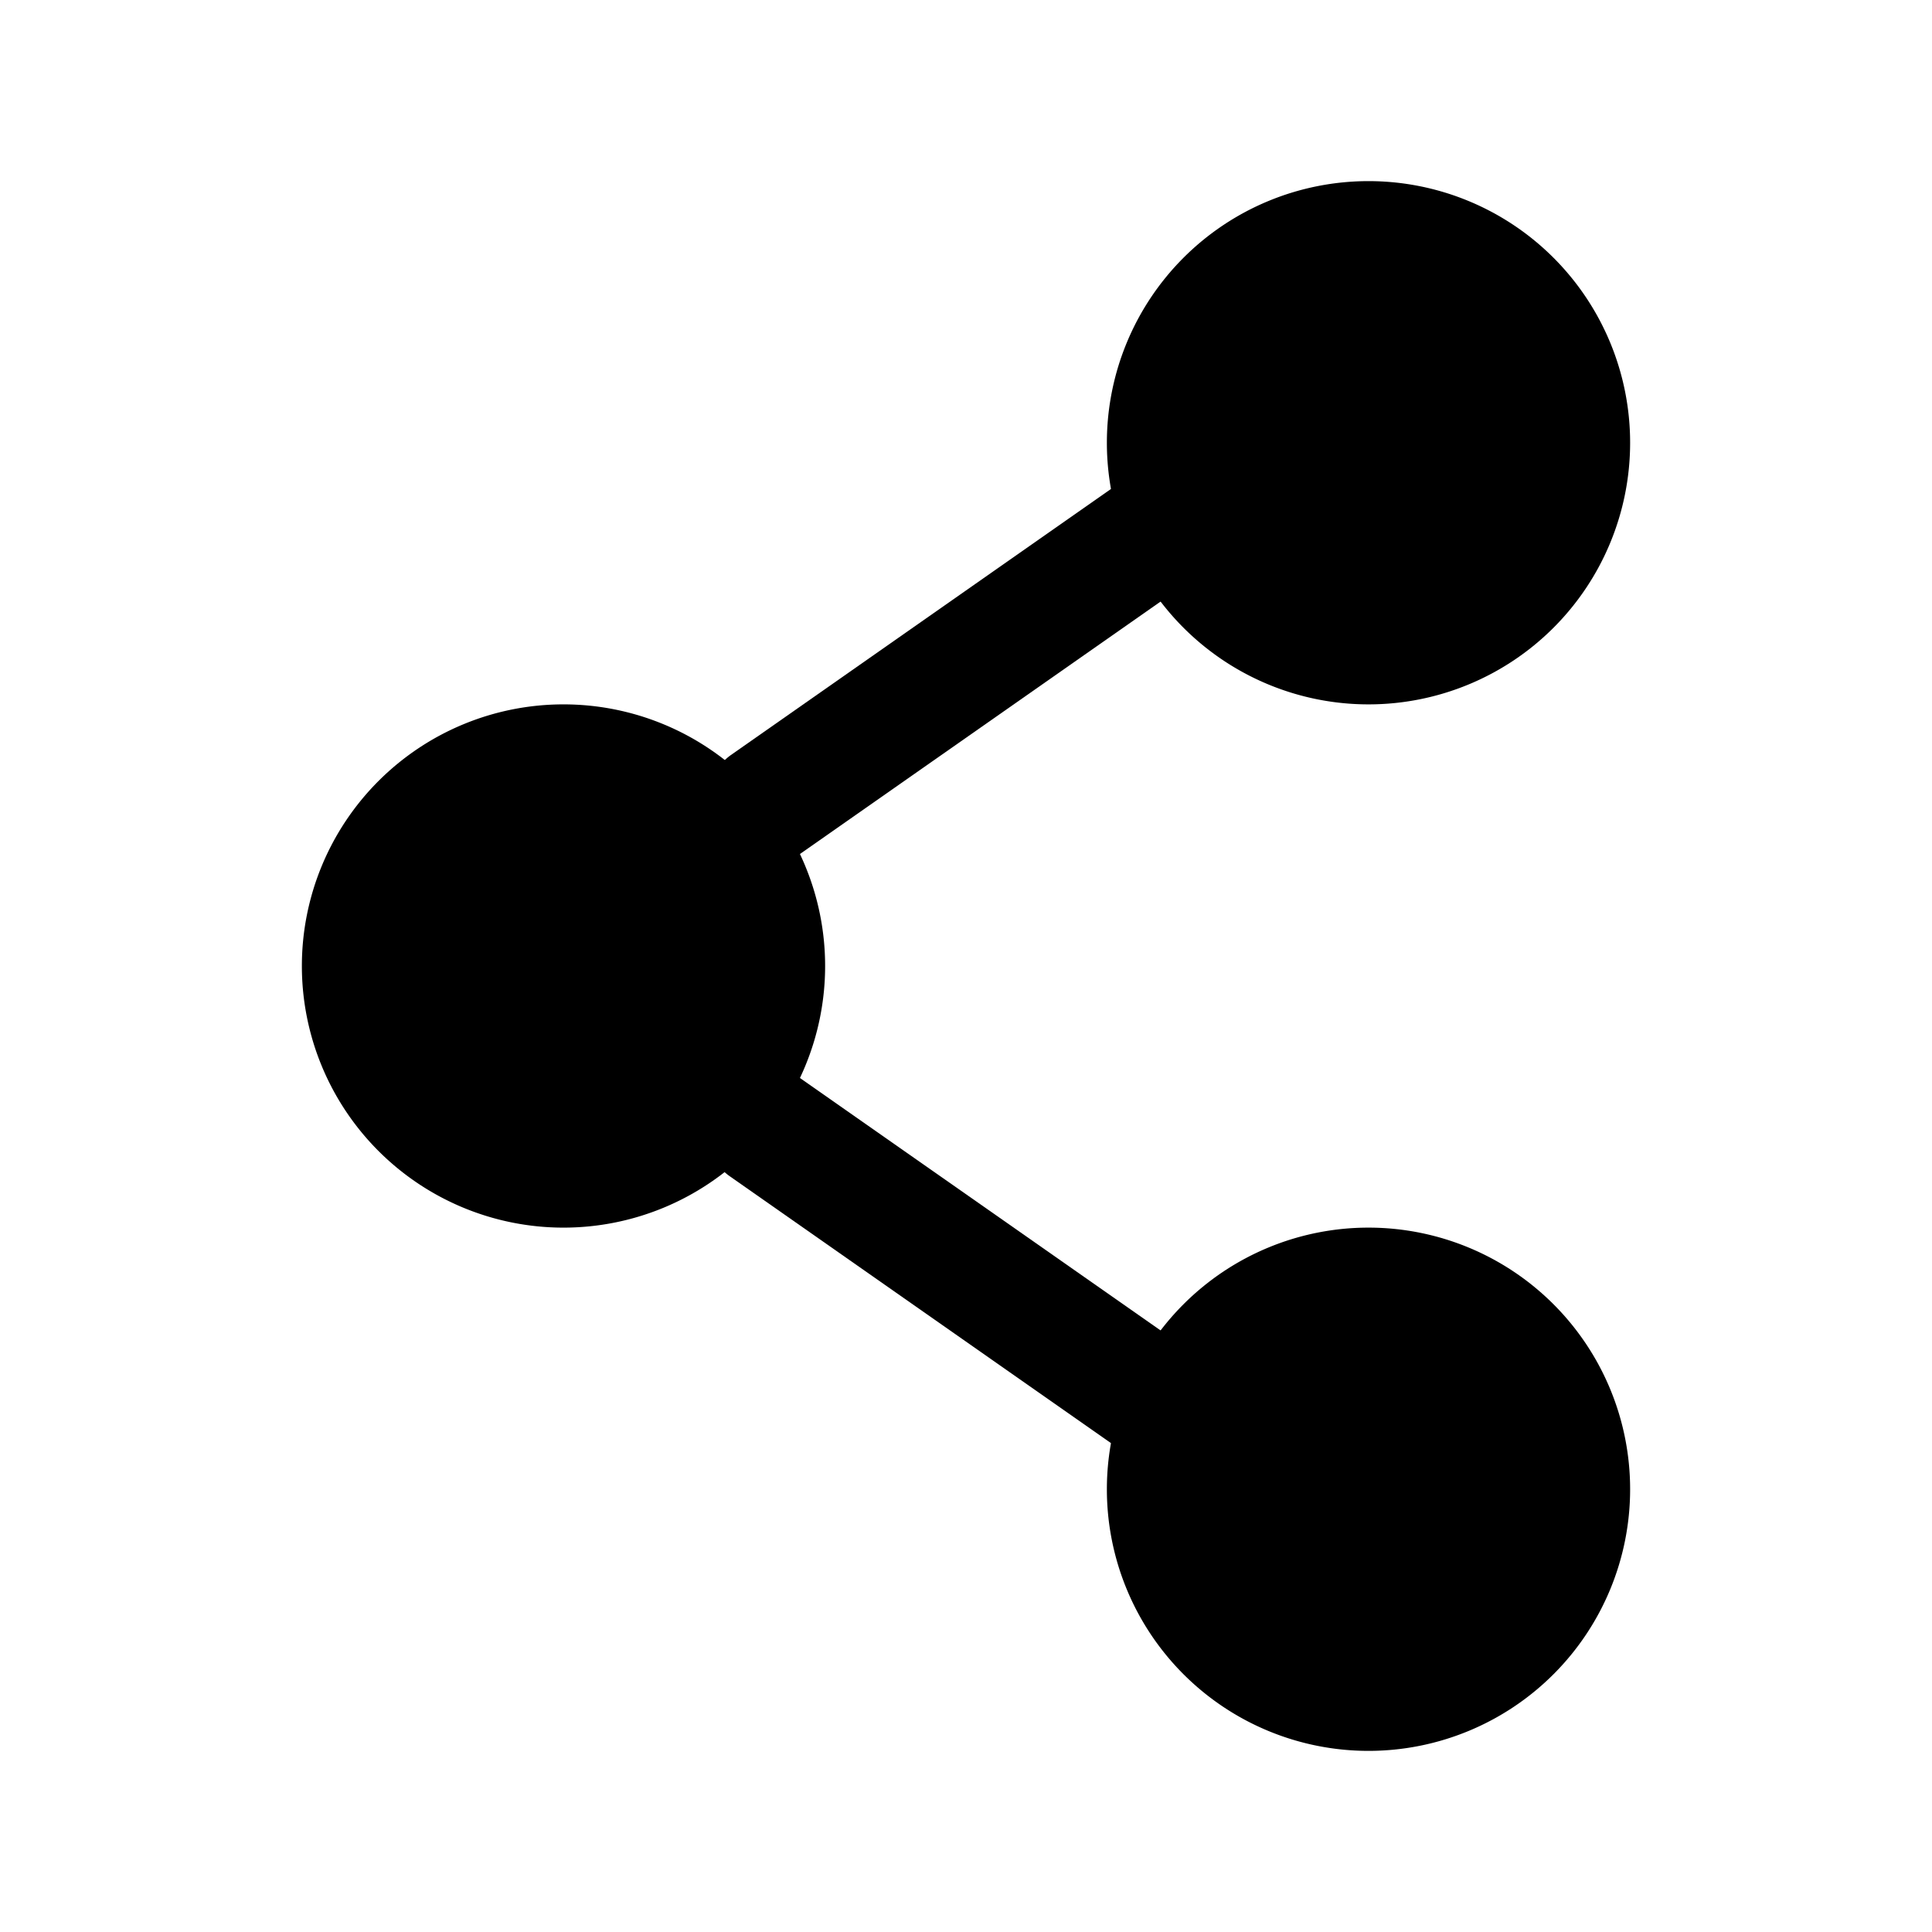 <svg width="24" height="24" fill="currentColor" viewBox="0 0 24 24" xmlns="http://www.w3.org/2000/svg"><path fill-rule="evenodd" d="M15.114 6.07a.75.75 0 0 1-.184 1.044l-5 3.5a.75.75 0 0 1-.86-1.228l5-3.5a.75.75 0 0 1 1.044.184m0 11.86a.75.75 0 0 0-.184-1.044l-5-3.5a.75.75 0 0 0-.86 1.229l5 3.5a.75.75 0 0 0 1.044-.185"/><path d="M7 8.75a3.25 3.25 0 1 0 0 6.5 3.25 3.25 0 0 0 0-6.5m10 6.5a3.25 3.25 0 1 0 0 6.5 3.25 3.25 0 0 0 0-6.5m0-13a3.25 3.25 0 1 0 0 6.5 3.25 3.25 0 0 0 0-6.5"/></svg>